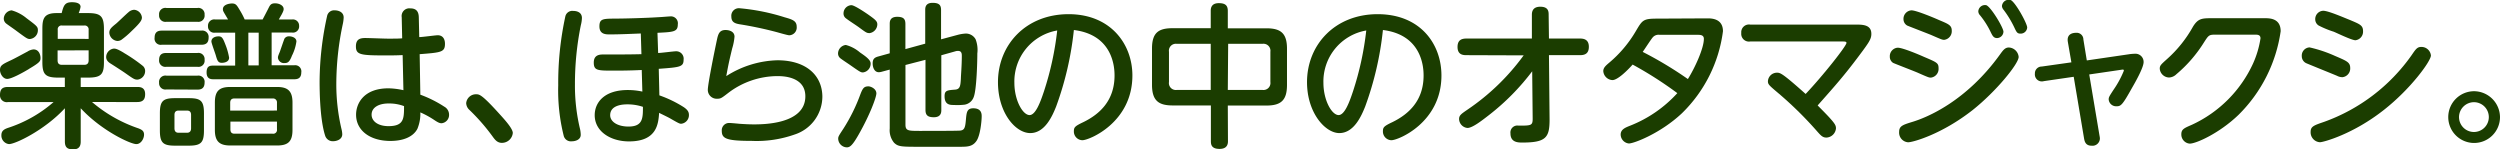 <svg xmlns="http://www.w3.org/2000/svg" width="483.18" height="28.87" viewBox="0 0 483.18 28.87">
  <defs>
    <style>
      .cls-1 {
        fill: #1b3d00;
      }
    </style>
  </defs>
  <g id="レイヤー_2" data-name="レイヤー 2">
    <g id="レイヤー_1のコピー" data-name="レイヤー 1のコピー">
      <g id="txt_13">
        <path class="cls-1" d="M15.6,16.81H26.52c.48,0,1.53,0,1.53,1.38,0,1-.39,1.53-1.53,1.53H17.79a27.26,27.26,0,0,0,9,5.1c.57.24,1.05.45,1.05,1.2s-.57,1.83-1.5,1.83c-1.11,0-6.72-2.58-10.74-6.93v6.42c0,.57-.09,1.53-1.44,1.53-1.14,0-1.62-.39-1.62-1.53V20.92C8.7,25.09,3,27.85,1.74,27.85A1.66,1.66,0,0,1,.27,26.11c0-.9.66-1.17,1.23-1.38a25.23,25.23,0,0,0,8.85-5H1.53A1.31,1.31,0,0,1,0,18.34c0-1.14.51-1.53,1.53-1.53h11V15H11.28C8.79,15,8.19,14.41,8.19,12V5.62c0-1.92.24-3.09,2.73-3.09h1c.39-1.56.66-2.1,2-2.1.63,0,1.65.12,1.65.9a5.19,5.19,0,0,1-.36,1.2H17c2.46,0,3.09.6,3.09,3.09V12C20.1,14.38,19.53,15,17,15H15.6Zm-10-3.48c-1,.6-3.33,1.92-4.2,1.92S0,14.2,0,13.54c0-.9.45-1.11,2.16-1.92.72-.33,2.34-1.23,3.15-1.65a2.53,2.53,0,0,1,1.17-.42c1.17,0,1.35,1.29,1.35,1.59C7.83,11.8,7.83,12,5.58,13.33ZM5.13,3.52c2,1.5,2.19,1.65,2.19,2.31A1.69,1.69,0,0,1,5.76,7.54c-.45,0-.66-.15-2.61-1.59-.3-.24-1.71-1.2-2-1.44a1.22,1.22,0,0,1-.42-.9A1.67,1.67,0,0,1,2.25,2,7.82,7.82,0,0,1,5.13,3.52Zm12,4V5.77a.75.75,0,0,0-.84-.84H12a.73.73,0,0,0-.84.84V7.51Zm-6,2.22v1.92c0,.57.24.87.84.87h4.32c.57,0,.84-.3.84-.87V9.73Zm12.81.48a31.08,31.08,0,0,1,3.63,2.49,1.28,1.28,0,0,1,.48,1,1.67,1.67,0,0,1-1.47,1.68c-.57,0-.75-.12-2.37-1.26-.42-.3-2.37-1.56-2.76-1.8s-.93-.6-.93-1.32A1.67,1.67,0,0,1,21.93,9.4C22.29,9.37,22.65,9.43,23.94,10.21ZM25.44,6a16.61,16.61,0,0,1-2,1.71,1.47,1.47,0,0,1-.75.21,1.71,1.71,0,0,1-1.56-1.62c0-.63.39-1,1.32-1.74.39-.33,2-1.89,2.34-2.16a1.75,1.75,0,0,1,1.14-.51,1.64,1.64,0,0,1,1.5,1.53C27.39,3.85,27.3,4.24,25.44,6Z"/>
        <path class="cls-1" d="M31.26,8.65A1.19,1.19,0,0,1,29.88,7.3c0-1.17.69-1.38,1.38-1.38h7.65a1.22,1.22,0,0,1,1.41,1.32c0,1-.45,1.41-1.41,1.41Zm.9-4.44a1.21,1.21,0,0,1-1.41-1.32,1.21,1.21,0,0,1,1.41-1.35h6a1.2,1.2,0,0,1,1.38,1.32,1.2,1.2,0,0,1-1.38,1.35Zm0,8.7a1.21,1.21,0,0,1-1.41-1.32c0-1.32.93-1.35,1.41-1.35h6a1.19,1.19,0,0,1,1.38,1.32,1.19,1.19,0,0,1-1.38,1.35Zm0,4.38A1.21,1.21,0,0,1,30.75,16a1.22,1.22,0,0,1,1.41-1.38h6a1.2,1.2,0,0,1,1.38,1.35c0,1.35-1,1.35-1.44,1.35Zm7.26,7.92c0,2.31-.54,2.94-2.91,2.94h-2.7c-2.31,0-2.91-.57-2.91-2.94v-3.3c0-2.4.6-2.94,2.94-2.94h2.67c2.31,0,2.91.54,2.91,2.94Zm-2.49-3c0-.48-.18-.84-.81-.84H34.53c-.6,0-.81.33-.81.84v2.58c0,.45.15.87.81.87h1.59c.69,0,.81-.48.81-.87ZM50.76,3.76c.21-.39.6-1.14,1-1.92s.51-1.2,1.41-1.2c.75,0,1.65.39,1.65,1.11,0,.15,0,.33-.42,1.11-.09.15-.45.78-.51.9h2.58A1.2,1.2,0,0,1,57.81,5a1.19,1.19,0,0,1-1.38,1.29H52.5v6.33h4.35A1.19,1.19,0,0,1,58.23,14c0,1.17-.75,1.32-1.38,1.32H41.31c-.48,0-1.38,0-1.38-1.32s.72-1.32,1.38-1.32h4.14V6.31H41.58A1.19,1.19,0,0,1,40.2,5.05a1.21,1.21,0,0,1,1.38-1.29h2.49c-.06-.12-.12-.21-.51-.87s-.48-.81-.48-1.11c0-1,1.5-1.11,1.74-1.11.75,0,.93.3,1.47,1.2a15,15,0,0,1,1,1.89ZM43.53,8.53a12.45,12.45,0,0,1,.75,2.61c0,1-1.32,1-1.41,1-.72,0-.87-.42-1.17-1.47-.12-.42-.84-2.34-.84-2.64,0-.9,1.08-1,1.29-1C42.84,7,43.05,7.27,43.53,8.53Zm13,16.59c0,2.28-.9,3-3,3h-9c-2.07,0-3-.75-3-3V19.81c0-2.31.93-3,3-3h9c2,0,3,.69,3,3Zm-3-3.75v-1.5a.76.76,0,0,0-.84-.84H45.3c-.57,0-.81.3-.81.84v1.5Zm0,2.13h-9V25c0,.6.27.84.81.84h7.35a.73.73,0,0,0,.84-.84ZM50,6.31H48v6.33h2Zm6.39,4.56c-.42,1-.69,1.32-1.38,1.32a1.17,1.17,0,0,1-1.29-1c0-.24,0-.33.36-1.17.15-.42.81-2.37.9-2.55a1,1,0,0,1,.9-.45c.51,0,1.41.24,1.41,1A8.74,8.74,0,0,1,56.37,10.87Z"/>
        <path class="cls-1" d="M63.24,3a1.38,1.38,0,0,1,1.47-1c.66,0,1.71.3,1.71,1.38a7.44,7.44,0,0,1-.15,1.2A55.66,55.66,0,0,0,65,16.24a37.53,37.53,0,0,0,1,8.7,4.91,4.91,0,0,1,.15,1c0,1.11-1.26,1.35-1.71,1.35a1.53,1.53,0,0,1-1.59-1.05c-.36-1.08-1.08-4-1.08-10.59A59.73,59.73,0,0,1,63.24,3Zm18,15.3a22.72,22.72,0,0,1,4.62,2.31,1.76,1.76,0,0,1,.93,1.5,1.61,1.61,0,0,1-1.44,1.71c-.36,0-.66-.12-1.38-.6a17.42,17.42,0,0,0-2.73-1.5,7.61,7.61,0,0,1-.57,3.18c-.87,1.65-2.91,2.34-5.22,2.34-4,0-6.63-2.07-6.63-5.07,0-2.13,1.44-5.1,6.27-5.1a14.53,14.53,0,0,1,2.88.36l-.15-6.78c-1.32.06-2.16.06-3.36.06-4.77,0-5.67-.12-5.67-1.74,0-1.32.69-1.62,1.8-1.62.69,0,3.72.12,4.35.12,1.38,0,2.07,0,2.79-.06l-.09-4.08a1.49,1.49,0,0,1,1.68-1.71c1.2,0,1.59.69,1.62,1.68l.09,3.87c.57,0,3.18-.36,3.6-.36C86,6.85,86,8.23,86,8.47c0,1.62-.75,1.68-4.89,2ZM75.06,20c-1.77,0-3.24.72-3.24,2.16,0,1.26,1.23,2.22,3.27,2.22,3,0,3-1.5,3-3.87A8.19,8.19,0,0,0,75.06,20Z"/>
        <path class="cls-1" d="M97,27.61c-.93,0-1.38-.66-1.86-1.32a38.38,38.38,0,0,0-4.44-5.07,1.86,1.86,0,0,1-.6-1.29A1.89,1.89,0,0,1,92,18.22c.66,0,1.11,0,4.71,4,.84.93,2.4,2.64,2.4,3.48A2.11,2.11,0,0,1,97,27.61Z"/>
        <path class="cls-1" d="M109.26,3.19a1.38,1.38,0,0,1,1.53-1.08c.21,0,1.68,0,1.68,1.38a6.18,6.18,0,0,1-.21,1.38,57,57,0,0,0-1.14,11.43,35.79,35.79,0,0,0,1,8.7,5.59,5.59,0,0,1,.12,1.05c0,1-1.11,1.26-1.71,1.26a1.43,1.43,0,0,1-1.59-1.11,36,36,0,0,1-1.05-9.72A60.44,60.44,0,0,1,109.26,3.19Zm17.94,7.05c.57,0,3-.33,3.48-.33a1.43,1.43,0,0,1,1.44,1.62c0,1.41-.69,1.47-4.8,1.77l.12,5.13a22.59,22.59,0,0,1,4.71,2.28c.75.51,1,.93,1,1.5a1.67,1.67,0,0,1-1.5,1.71c-.3,0-.54-.12-2.07-1-.39-.24-2-1-2.19-1.11-.15,2.07-.39,5.52-5.82,5.52-3.6,0-6.63-1.95-6.63-5.07,0-2.43,1.83-4.86,6.39-4.86a13.46,13.46,0,0,1,2.82.3l-.12-4.17c-2.49.12-4.29.12-5.43.12-3.09,0-3.84,0-3.84-1.56,0-1.17.69-1.56,1.71-1.56,2.49,0,5.4,0,7.5-.06l-.12-4c-1.5.06-4.11.18-6,.18-.75,0-2,0-2-1.56s.78-1.47,3.48-1.5c1.32,0,5.85-.12,7.92-.27.36,0,2-.15,2.28-.15A1.34,1.34,0,0,1,131,4.72c0,1.44-.84,1.47-3.93,1.62Zm-5.91,9.93c-.6,0-3.36,0-3.36,2.1,0,1.26,1.44,2.19,3.54,2.19,2.79,0,2.79-1.65,2.79-3.81A9.36,9.36,0,0,0,121.29,20.17Z"/>
        <path class="cls-1" d="M150.24,11.65c5.73,0,8.7,3.06,8.7,7.08A7.73,7.73,0,0,1,153.57,26a22,22,0,0,1-8.28,1.23c-4.95,0-5.79-.45-5.79-1.95A1.41,1.41,0,0,1,141,23.77c.3,0,1.59.12,1.86.15,1.26.09,2.22.12,2.79.12,1.77,0,10,0,10-5.43,0-3.9-4.53-3.9-5.37-3.9A15.75,15.75,0,0,0,140.7,18c-1.29,1-1.44,1.08-2.07,1.08a1.71,1.71,0,0,1-1.83-1.71c0-1.17,1.38-7.89,1.74-9.57.24-1.14.45-2,1.68-2,.75,0,1.74.3,1.74,1.29a10.75,10.75,0,0,1-.45,2.28c-.51,2.13-.72,3-1.14,5.34A19.17,19.17,0,0,1,150.24,11.65ZM143,1.6a40.29,40.29,0,0,1,8.64,1.74c1.5.42,2.34.69,2.34,1.83a1.5,1.5,0,0,1-1.44,1.65c-.3,0-2.16-.54-2.49-.63a71.24,71.24,0,0,0-7.11-1.5c-.9-.15-1.59-.42-1.59-1.47A1.46,1.46,0,0,1,143,1.6Z"/>
        <path class="cls-1" d="M166.77,14c-.42,0-.63-.15-2.52-1.47-.3-.21-1.62-1.08-1.86-1.29a1.18,1.18,0,0,1-.42-.93,1.69,1.69,0,0,1,1.5-1.62,6.86,6.86,0,0,1,2.73,1.44c1,.69,2.07,1.41,2.07,2.13A1.69,1.69,0,0,1,166.77,14Zm2.61,4.05c0,.69-1.17,4-3.45,8-1.23,2.16-1.71,2.43-2.28,2.43A1.72,1.72,0,0,1,162,26.83c0-.42.09-.57,1-1.95a33.81,33.81,0,0,0,3.3-6.69c.45-1.14.69-1.5,1.56-1.5C168.24,16.69,169.38,17.11,169.38,18.07ZM167.82,2.83c1.41,1,1.74,1.29,1.74,1.89a1.74,1.74,0,0,1-1.5,1.68c-.54,0-.69-.12-2-1.08-.69-.51-1.86-1.23-2.55-1.77a1.13,1.13,0,0,1-.48-1A1.59,1.59,0,0,1,164.55,1C165.12,1,167.13,2.35,167.82,2.83Zm11,5.61V1.93c0-.39,0-1.38,1.41-1.38,1.26,0,1.65.42,1.65,1.38V7.6l3.24-.87a8,8,0,0,1,1.44-.24,2.14,2.14,0,0,1,2,1.11,5.68,5.68,0,0,1,.33,2.73c0,1.83-.15,7-.69,8.4a2.26,2.26,0,0,1-1.77,1.5,12,12,0,0,1-2.07.06c-.72,0-1.8,0-1.8-1.68,0-1.11.45-1.17,2.07-1.29.93-.09,1-.75,1.08-2.13,0-.51.18-2.49.18-4.35,0-.39,0-1-.72-1a1.63,1.63,0,0,0-.57.09l-2.67.75V21.25c0,.39,0,1.41-1.44,1.41-1.17,0-1.62-.39-1.62-1.41V11.56l-3.87,1V24.07c0,1.23.54,1.23,2.88,1.23,1,0,7.2,0,7.68-.06.87-.09,1-.57,1.14-2.31.12-1.23.21-2,1.41-2,1.62,0,1.62,1.14,1.62,1.56,0,.78-.24,3.63-1,4.74s-1.74,1.14-3.24,1.14h-7.47c-3.81,0-4.41,0-5.22-.78a3.79,3.79,0,0,1-.84-2.76V13.45l-1.56.42a2.53,2.53,0,0,1-.54.09c-.9,0-1.2-1-1.2-1.68,0-.9.36-1.17,1.14-1.38l2.16-.6V4.66c0-.45,0-1.41,1.44-1.41,1.26,0,1.59.45,1.59,1.41V9.49Z"/>
        <path class="cls-1" d="M204.12,20.59c-.72,1.8-2.16,5.13-5,5.13s-6.24-3.9-6.24-9.84c0-7.23,5.4-13.14,13.65-13.14,8.1,0,12.33,5.76,12.33,11.85,0,9.09-8.34,12.51-9.66,12.51a1.68,1.68,0,0,1-1.65-1.74c0-.78.24-1,1.86-1.77,3.12-1.53,6-4.14,6-9,0-1.26-.12-7.83-7.86-8.79A61.48,61.48,0,0,1,204.12,20.59ZM196.05,16c0,3.39,1.62,6.24,2.94,6.24,1.17,0,2.1-2.55,2.76-4.53a58.42,58.42,0,0,0,2.58-11.82A10,10,0,0,0,196.05,16Z"/>
        <path class="cls-1" d="M237.33,27.25c0,.39,0,1.53-1.62,1.53s-1.68-.9-1.68-1.53V20.38h-7.38c-2.7,0-4-.9-4-4v-7c0-3.09,1.29-3.93,4-3.93H234V2.11c0-.45.06-1.5,1.56-1.5,1.23,0,1.74.42,1.74,1.5V5.47h7.44c2.73,0,4,.9,4,3.93v7c0,3-1.17,4-4,4h-7.44ZM234,8.47h-6.57A1.34,1.34,0,0,0,225.93,10v5.85a1.34,1.34,0,0,0,1.53,1.53H234Zm3.3,8.91H244a1.35,1.35,0,0,0,1.53-1.53V10A1.35,1.35,0,0,0,244,8.47h-6.63Z"/>
        <path class="cls-1" d="M263.85,20.59c-.72,1.8-2.16,5.13-5,5.13-2.7,0-6.24-3.9-6.24-9.84,0-7.23,5.4-13.14,13.65-13.14s12.33,5.76,12.33,11.85c0,9.09-8.34,12.51-9.66,12.51a1.68,1.68,0,0,1-1.65-1.74c0-.78.24-1,1.86-1.77,3.12-1.53,6-4.14,6-9,0-1.26-.12-7.83-7.86-8.79A61.48,61.48,0,0,1,263.85,20.59ZM255.78,16c0,3.39,1.62,6.24,2.94,6.24,1.17,0,2.1-2.55,2.76-4.53a58.42,58.42,0,0,0,2.58-11.82A10,10,0,0,0,255.78,16Z"/>
        <path class="cls-1" d="M283.41,10.66c-.63,0-1.71-.06-1.71-1.59,0-1.35.81-1.62,1.71-1.62h12.66l0-4.56c0-.39,0-1.59,1.62-1.59s1.62,1,1.62,1.56l.06,4.59h6c.6,0,1.71.09,1.71,1.59,0,1.29-.72,1.62-1.71,1.62h-6l.12,12.42c0,3.45-.63,4.47-5.25,4.47-.81,0-2.31,0-2.31-1.77a1.34,1.34,0,0,1,1.56-1.5c2.55,0,2.76,0,2.73-1.56l-.09-8.94a45,45,0,0,1-8.43,8.52c-1.29,1-3.12,2.43-4.08,2.43A1.78,1.78,0,0,1,282,23c0-.72.45-1,1.65-1.83a43.6,43.6,0,0,0,10.83-10.47Z"/>
        <path class="cls-1" d="M330,3.55c.72,0,3,0,3,2.49a26.93,26.93,0,0,1-7.92,15.84c-4.11,3.87-9.27,5.85-10.26,5.85A1.76,1.76,0,0,1,313.23,26c0-1,.93-1.35,1.83-1.71A24.4,24.4,0,0,0,324.18,18a73.7,73.7,0,0,0-8.64-5.52c-1.11,1.26-2.94,3-3.9,3a1.87,1.87,0,0,1-1.77-1.74c0-.66.51-1.08,1.14-1.62A23.4,23.4,0,0,0,316.17,6c1.26-2.13,1.41-2.4,4.14-2.4Zm-9.24,3.18a1.48,1.48,0,0,0-1.32.48c-.33.36-1.62,2.37-1.95,2.82a73.17,73.17,0,0,1,8.73,5.25c1.32-2.1,3.09-5.91,3.09-7.77,0-.78-.72-.78-1.23-.78Z"/>
        <path class="cls-1" d="M358.53,4.75c1.47,0,3.15,0,3.15,1.8,0,1-.45,1.65-2.43,4.29-2.85,3.81-4.65,5.82-7.95,9.54,1.62,1.62,2.31,2.37,2.46,2.55,1,1.11,1.08,1.44,1.08,1.89A1.94,1.94,0,0,1,353,26.59c-.72,0-1.05-.36-1.77-1.17a71.46,71.46,0,0,0-7.35-7.26c-1.95-1.65-2.19-1.83-2.19-2.46a1.75,1.75,0,0,1,1.77-1.65c.63,0,1.08.15,5.52,4.11,3.27-3.45,7.89-9.27,7.89-9.87,0-.27-.33-.27-.84-.27H338.25a1.49,1.49,0,0,1-1.71-1.65,1.49,1.49,0,0,1,1.71-1.62Z"/>
        <path class="cls-1" d="M366.78,9.22c.93,0,4,1.29,5.07,1.77,2.55,1.08,2.82,1.2,2.82,2.22A1.69,1.69,0,0,1,373.2,15c-.36,0-.42,0-2.52-.93-.75-.33-4.59-1.8-4.8-1.92a1.38,1.38,0,0,1-.63-1.2A1.64,1.64,0,0,1,366.78,9.22Zm.27,16.26c0-1.11.69-1.35,2.55-1.92,2.79-.84,10.38-3.93,16.92-13,.63-.87,1-1.38,1.74-1.38A2,2,0,0,1,390.15,11c0,1.32-4.32,6.63-8.88,10.26-6,4.71-11.58,6.24-12.48,6.24A1.87,1.87,0,0,1,367.05,25.48ZM369.45,2c.87,0,4.14,1.35,5.28,1.86,1.83.78,2.49,1,2.49,2.07a1.67,1.67,0,0,1-1.47,1.77c-.36,0-.57-.09-2.49-.93-.72-.3-4.47-1.74-4.65-1.83a1.42,1.42,0,0,1-.72-1.23A1.64,1.64,0,0,1,369.45,2Zm17.76,4.11A1.28,1.28,0,0,1,386,7.36c-.69,0-.9-.42-1.32-1.29a16,16,0,0,0-2-3.12,1.16,1.16,0,0,1-.33-.75A1.29,1.29,0,0,1,383.88,1C384.78,1.3,387.21,5.35,387.21,6.13Zm4.59-.81a1.26,1.26,0,0,1-1.29,1.2c-.66,0-.78-.3-1.26-1.32a19.59,19.59,0,0,0-2-3.27,1.3,1.3,0,0,1-.33-.72A1.32,1.32,0,0,1,388.59,0C389.49.34,391.8,4.54,391.8,5.32Z"/>
        <path class="cls-1" d="M399.66,8.11c-.3-1.74,1.26-1.77,1.62-1.77a1.29,1.29,0,0,1,1.38,1.29l.66,4.05,8-1.17a8.46,8.46,0,0,1,1.26-.12A1.58,1.58,0,0,1,414.3,12c0,1.05-1.56,3.81-2.25,5-1.86,3.33-2.13,3.54-3,3.54a1.44,1.44,0,0,1-1.5-1.32c0-.42.09-.57.93-1.86a18.61,18.61,0,0,0,2-3.69c0-.27-.15-.24-.54-.18l-6.15.9,2,11.91a2.33,2.33,0,0,1,.06.48,1.43,1.43,0,0,1-1.62,1.38c-1.2,0-1.35-.93-1.44-1.41l-2-11.91-5.76.84a1.35,1.35,0,0,1-1.74-1.44,1.31,1.31,0,0,1,1.32-1.38l5.73-.81Z"/>
        <path class="cls-1" d="M437.73,3.52c.9,0,3.06,0,3.06,2.52a28.34,28.34,0,0,1-8.16,16.17c-3.72,3.57-8.19,5.55-9.42,5.55a1.77,1.77,0,0,1-1.62-1.8c0-1,.57-1.2,2.07-1.86a24.09,24.09,0,0,0,11.79-11.82,18.55,18.55,0,0,0,1.44-4.86c0-.72-.57-.72-1.08-.72H428c-1.08,0-1.2.21-2,1.44a26,26,0,0,1-5.37,6.21,2.14,2.14,0,0,1-1.41.63,1.85,1.85,0,0,1-1.8-1.71c0-.6.24-.81,1.41-1.86a23.83,23.83,0,0,0,5-6.24c1-1.62,1.74-1.65,3.69-1.65Z"/>
        <path class="cls-1" d="M446.37,9.16a25.59,25.59,0,0,1,4.86,1.62c2.31,1,3,1.23,3,2.37a1.69,1.69,0,0,1-1.5,1.77,2.29,2.29,0,0,1-1.05-.27c-1-.42-5.91-2.4-6-2.46a1.49,1.49,0,0,1-.81-1.35A1.58,1.58,0,0,1,446.37,9.16Zm.21,16.32c0-1.05.66-1.26,2.58-1.92a35.21,35.21,0,0,0,16.92-12.87c.84-1.23,1.11-1.62,1.89-1.62a1.84,1.84,0,0,1,1.86,1.65c0,1.08-3.87,6.42-9.06,10.5-6,4.74-11.76,6.27-12.39,6.27A1.92,1.92,0,0,1,446.58,25.48ZM449,2.08c1,0,4,1.32,5.22,1.8,1.83.78,2.49,1,2.49,2.13a1.67,1.67,0,0,1-1.47,1.77c-.72,0-3.6-1.41-4.2-1.65a18.63,18.63,0,0,1-2.91-1.2,1.41,1.41,0,0,1-.66-1.17A1.61,1.61,0,0,1,449,2.08Z"/>
        <path class="cls-1" d="M483.18,22.63a5,5,0,1,1-5-5A5.05,5.05,0,0,1,483.18,22.63Zm-7.92,0a2.88,2.88,0,1,0,2.88-2.88A2.9,2.9,0,0,0,475.26,22.63Z"/>
      </g>
    </g>
  </g>
</svg>
